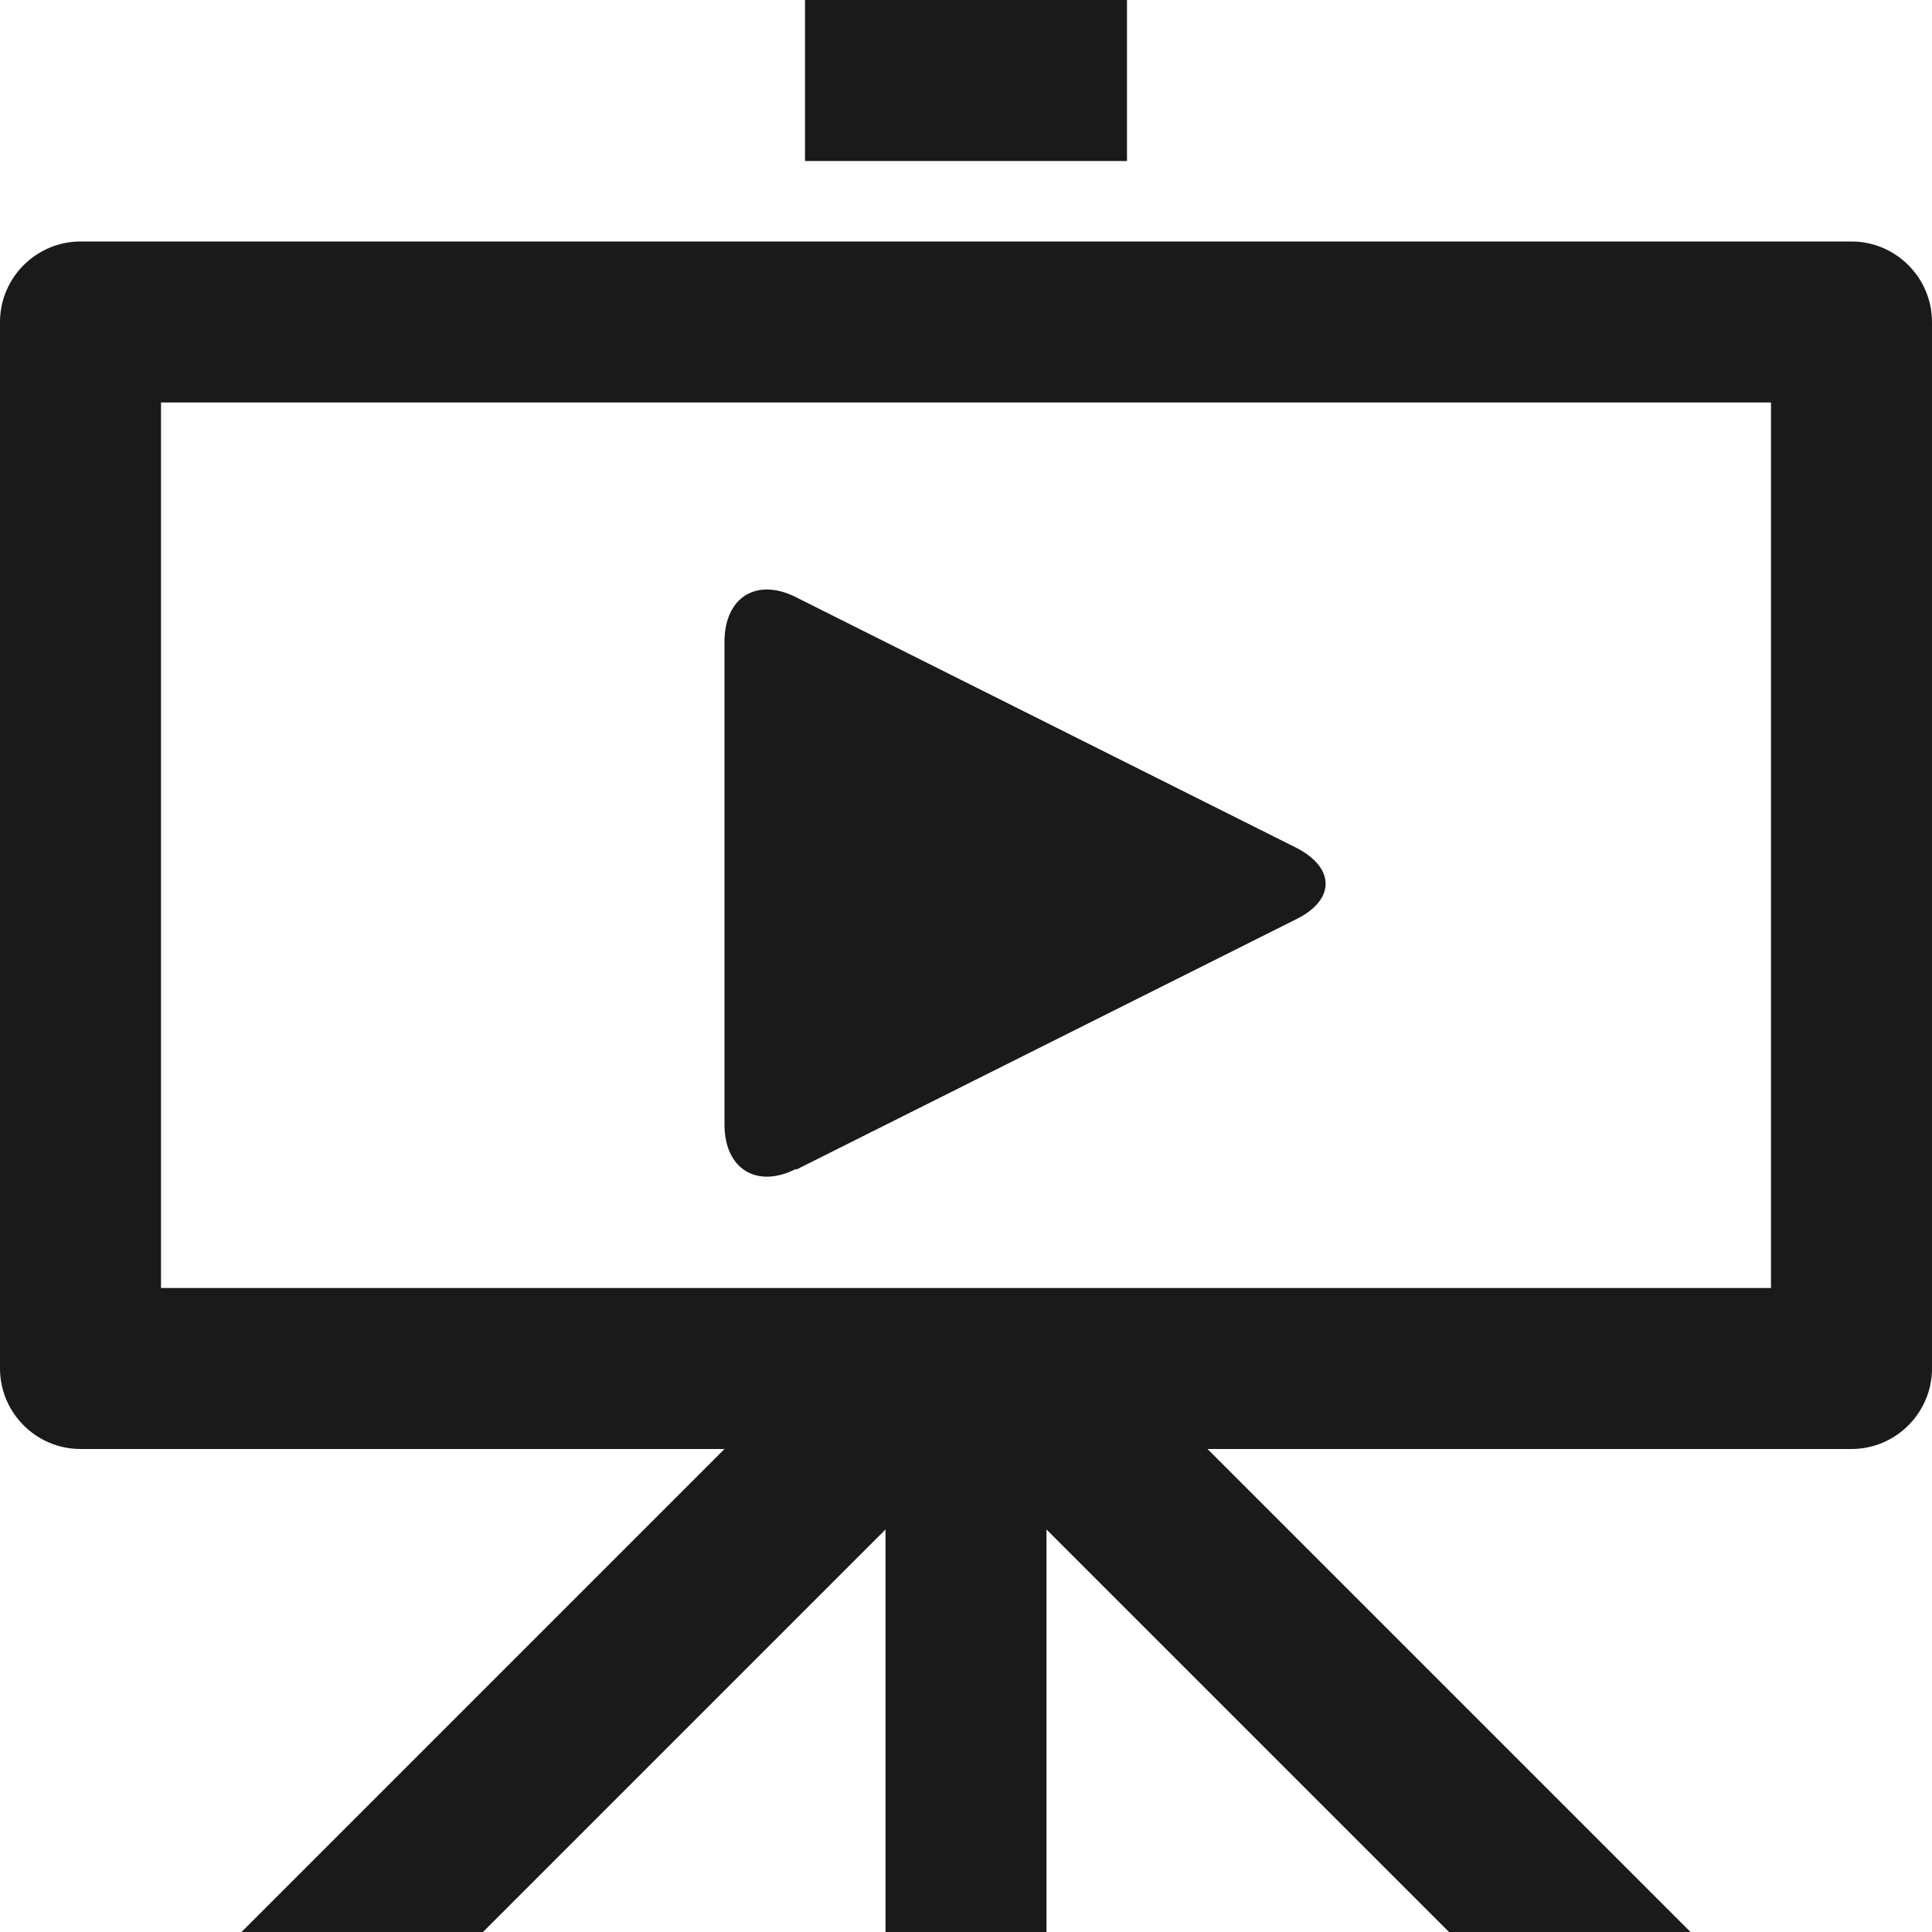 <?xml version="1.0" encoding="UTF-8"?><svg id="_レイヤー_2" xmlns="http://www.w3.org/2000/svg" viewBox="0 0 24 24"><defs><style>.cls-1{fill:#1a1a1a;stroke-width:0px;}</style></defs><g id="_レイヤー_1-2"><path class="cls-1" d="m22,5v11H2V5h20m1-2H1c-.55,0-1,.45-1,1v13c0,.55.45,1,1,1h22c.55,0,1-.45,1-1V4c0-.55-.45-1-1-1h0Z"/><path class="cls-1" d="m9.89,14.52c-.49.25-.89,0-.89-.55v-6c0-.55.4-.8.89-.55l6.21,3.11c.49.25.49.65,0,.89l-6.21,3.11Z"/><rect class="cls-1" x="10" width="4" height="2"/><rect class="cls-1" x="11" y="18" width="2" height="6"/><polygon class="cls-1" points="6 24 3 24 9 18 12 18 6 24"/><polygon class="cls-1" points="18 24 21 24 15 18 12 18 18 24"/></g></svg>